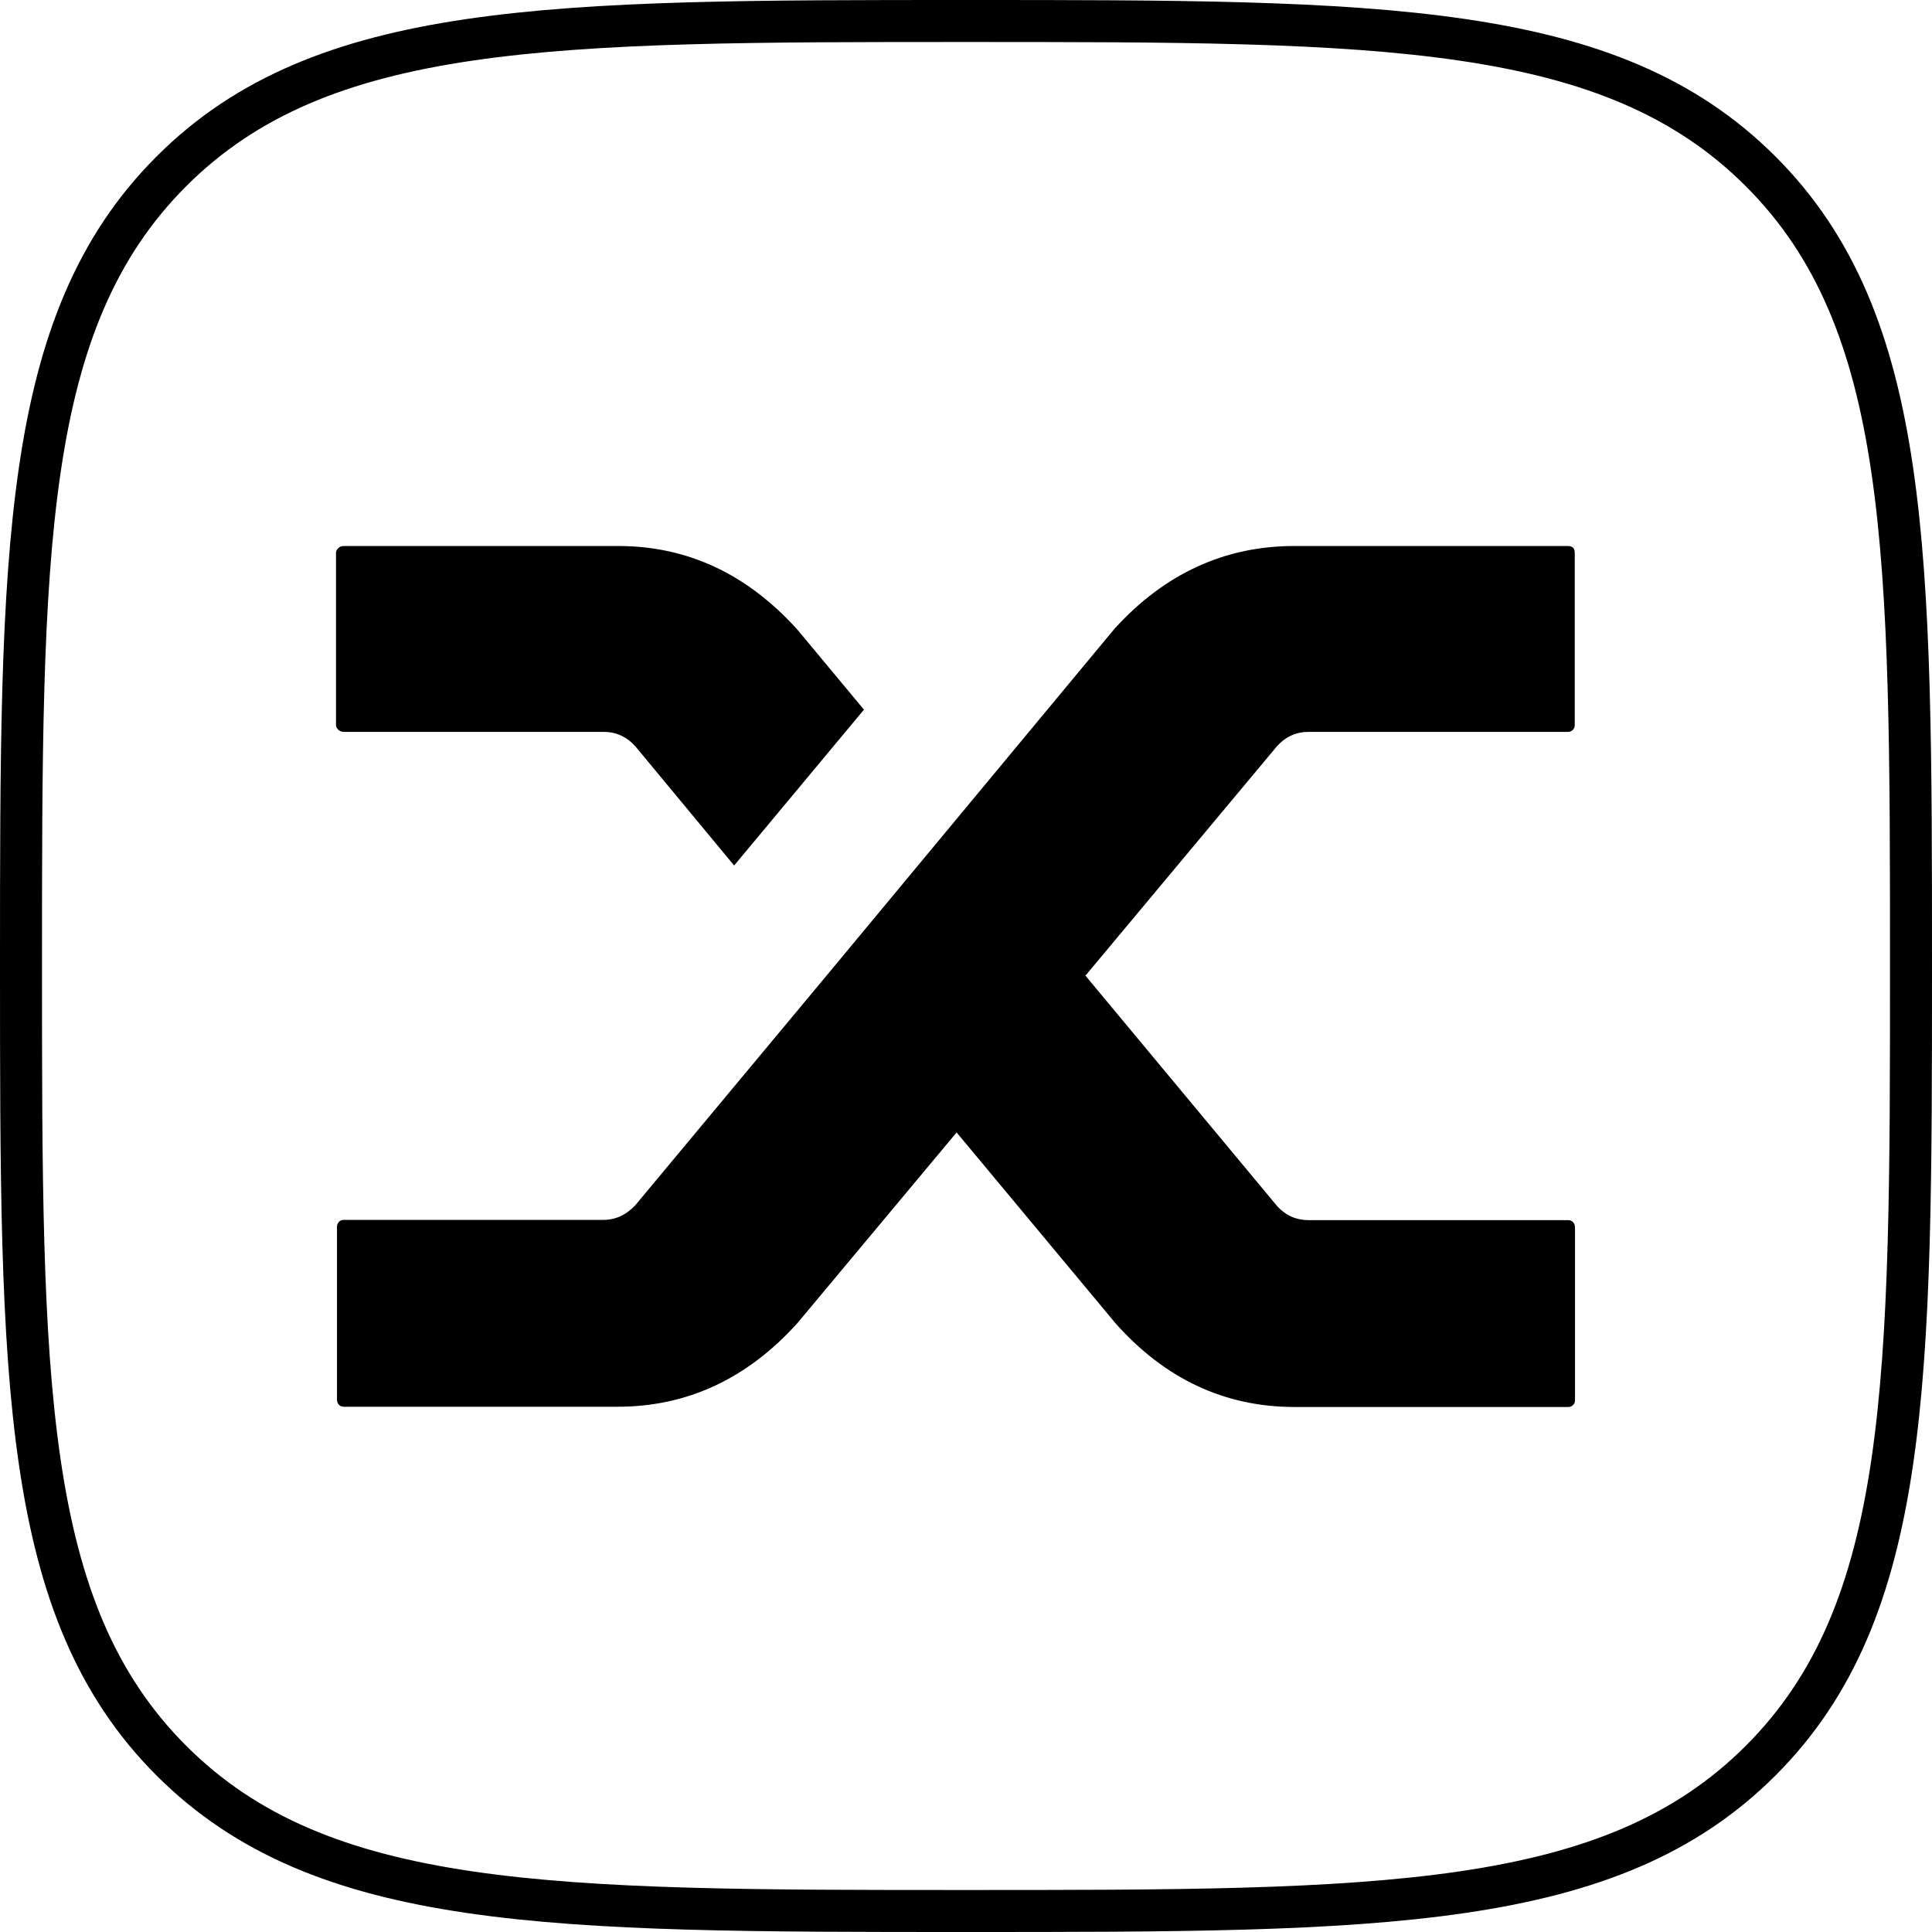 <svg width="92" height="92" viewBox="0 0 92 92" fill="none" xmlns="http://www.w3.org/2000/svg">
<path fill-rule="evenodd" clip-rule="evenodd" d="M46 91C65.719 91 76.681 91 83.84 83.84C91 76.681 91 65.719 91 46C91 26.281 91 15.319 83.84 8.16C76.681 1 65.719 1 46 1C26.281 1 15.319 1 8.16 8.16C1 15.319 1 26.281 1 46C1 65.719 1 76.681 8.16 83.84C15.319 91 26.281 91 46 91Z" stroke="black" stroke-width="2"/>
<path d="M30.263 35.549C29.85 35.084 29.343 34.851 28.741 34.851H16.378C16.271 34.851 16.177 34.816 16.106 34.747C16.035 34.677 16 34.607 16 34.526V26.326C16 26.244 16.035 26.174 16.106 26.105C16.177 26.035 16.259 26 16.378 26H29.438C32.729 26 35.572 27.326 37.967 29.978L41.141 33.793L34.959 41.214L30.263 35.549ZM53.08 29.931C55.475 27.303 58.33 26 61.645 26H74.658C74.764 26 74.847 26.023 74.906 26.081C74.965 26.14 74.988 26.221 74.988 26.326V34.526C74.988 34.607 74.965 34.688 74.906 34.747C74.847 34.816 74.764 34.851 74.658 34.851H62.318C61.716 34.851 61.209 35.084 60.796 35.549L51.688 46.459L60.831 57.451C61.244 57.893 61.739 58.102 62.318 58.102H74.67C74.776 58.102 74.858 58.137 74.917 58.207C74.976 58.277 75 58.37 75 58.474V66.674C75 66.756 74.976 66.837 74.917 66.895C74.858 66.965 74.776 67 74.67 67H61.657C58.33 67 55.487 65.674 53.127 63.022L45.553 53.926L37.967 63.011C35.572 65.662 32.717 66.988 29.402 66.988H16.378C16.271 66.988 16.189 66.954 16.13 66.884C16.071 66.814 16.047 66.733 16.047 66.616V58.416C16.047 58.335 16.071 58.265 16.13 58.195C16.189 58.125 16.271 58.09 16.378 58.09H28.73C29.308 58.09 29.815 57.858 30.252 57.393L39.194 46.657L53.08 29.931Z" fill="black"/>
</svg>
